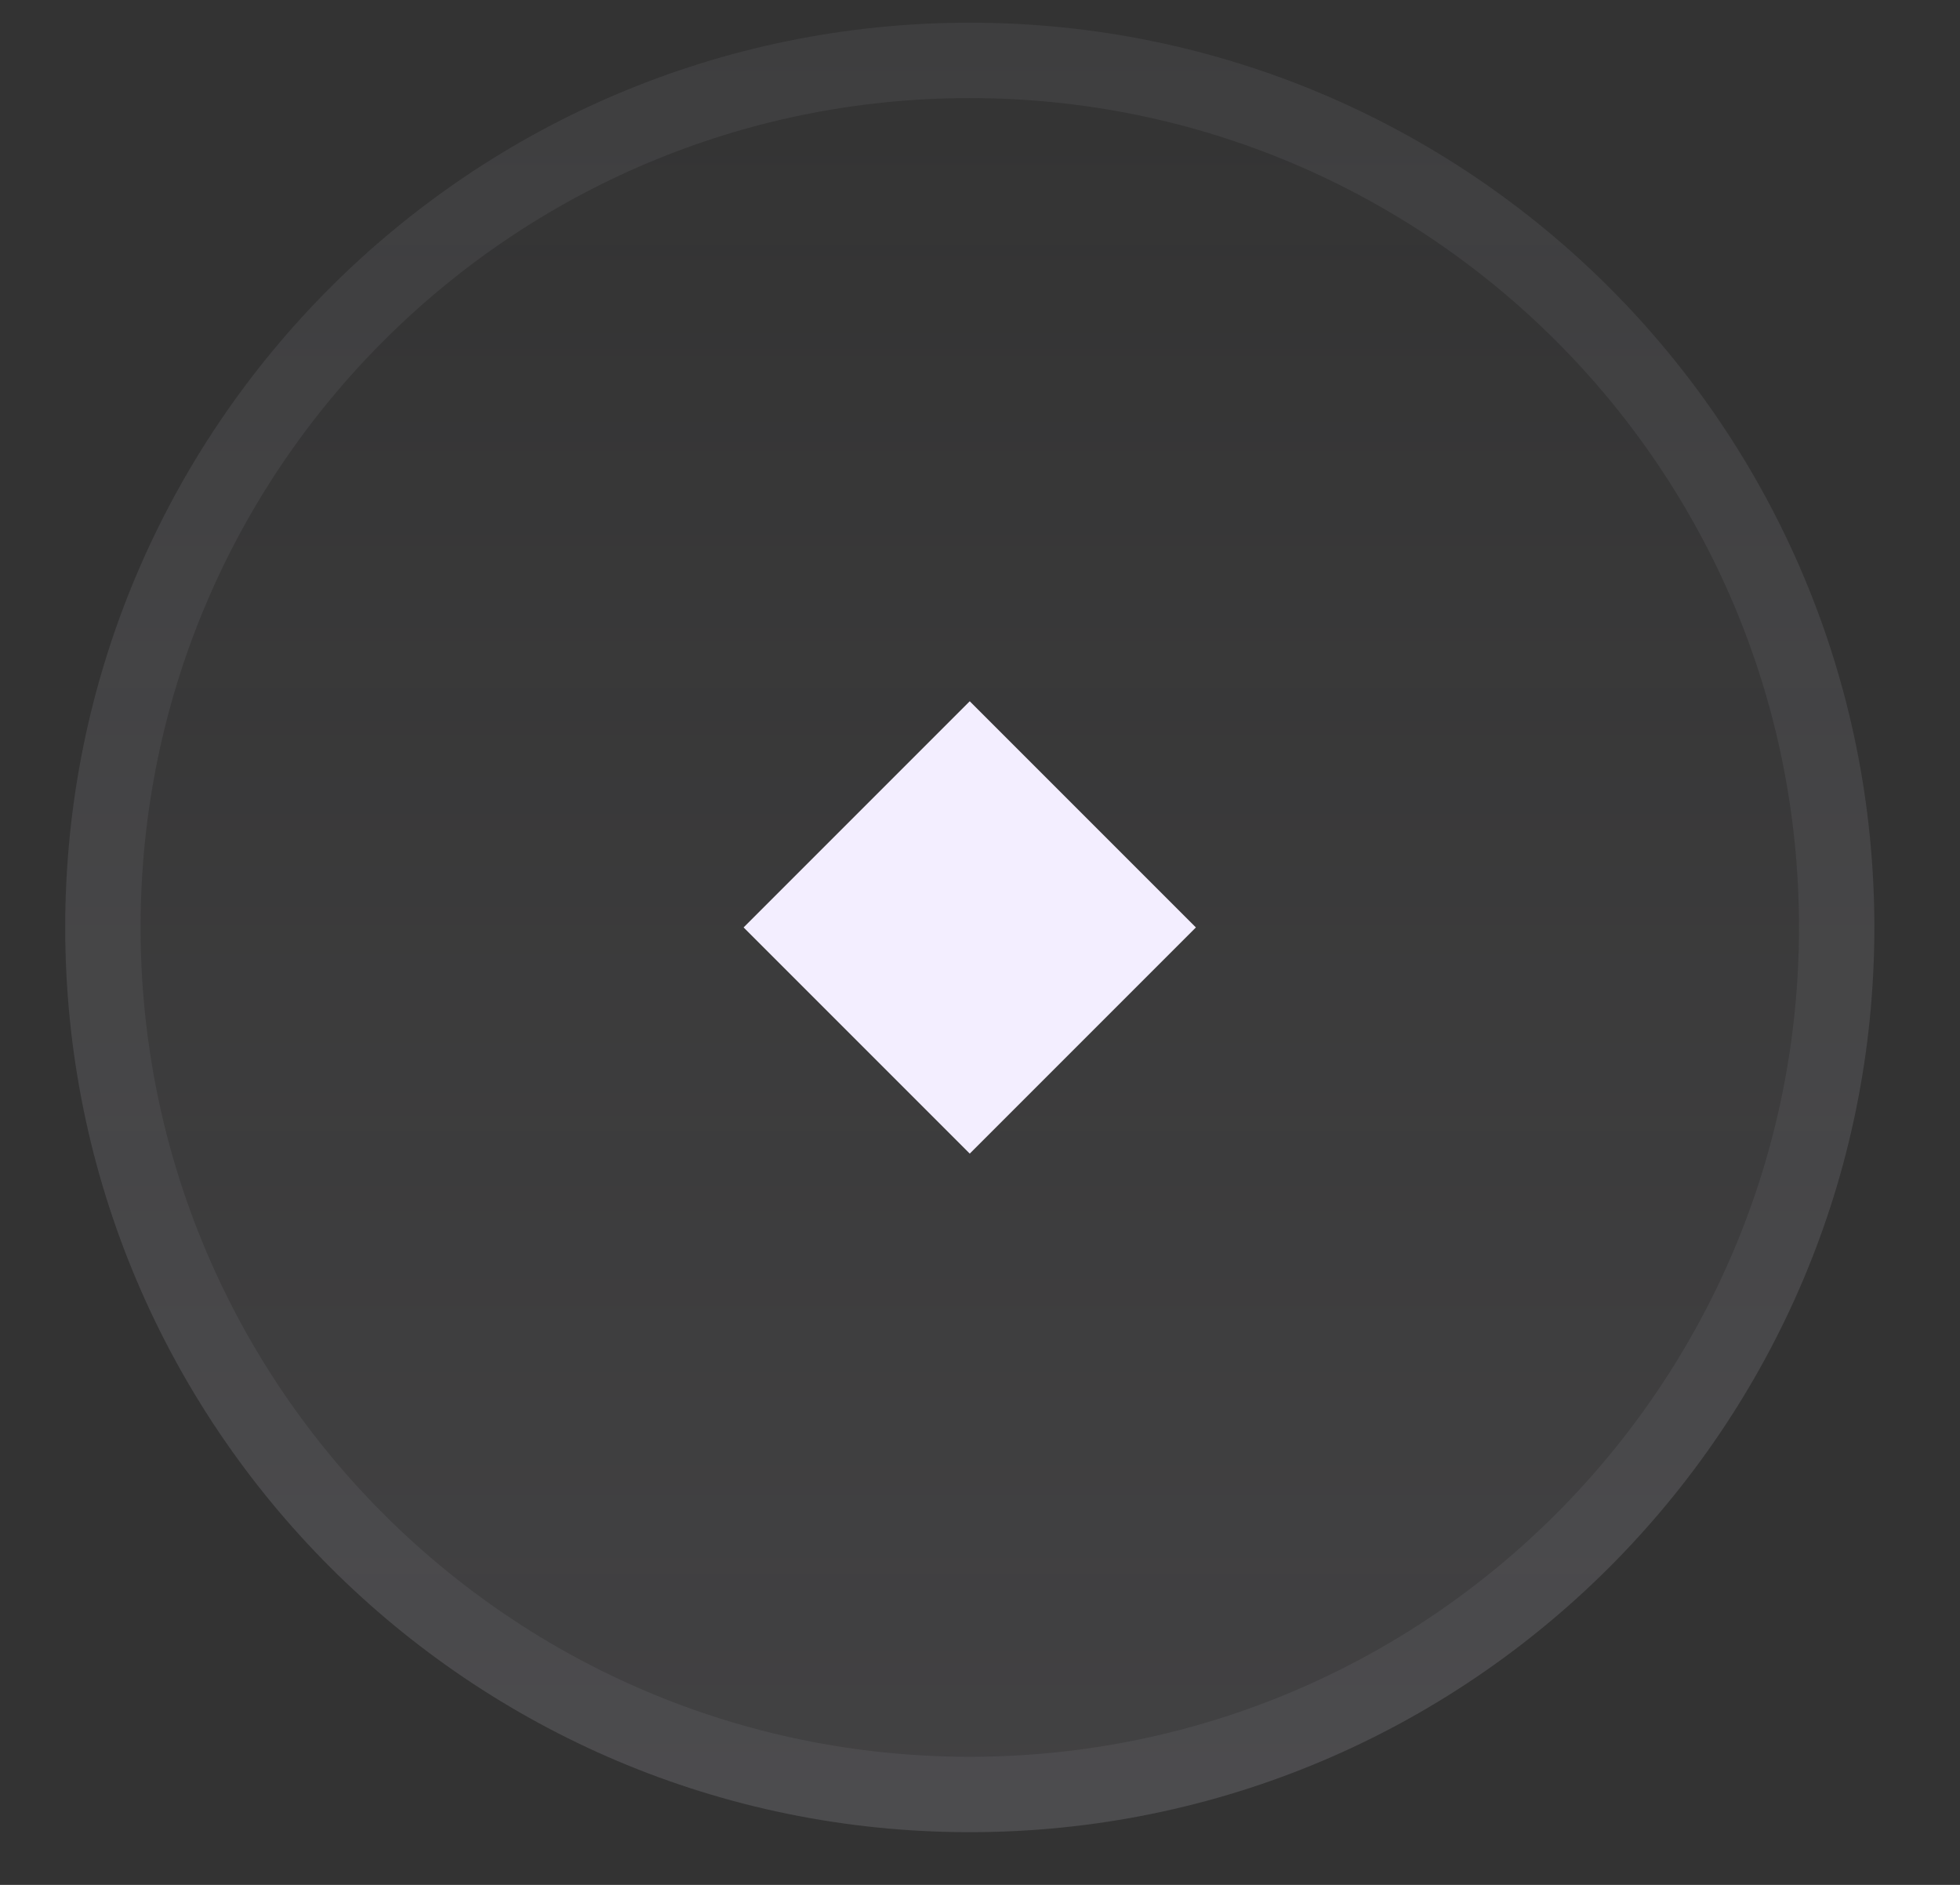 <svg width="26" height="25" viewBox="0 0 26 25" fill="none" xmlns="http://www.w3.org/2000/svg">
<rect x="0" y="0" width="26" height="25" fill="#333333" stroke="none"/>
<g clip-path="url(#clip0_484_3976)">
<path d="M24.864 12.301C24.864 5.674 19.492 0.301 12.864 0.301C6.237 0.301 0.865 5.674 0.865 12.301C0.865 18.929 6.237 24.301 12.864 24.301C19.492 24.301 24.864 18.929 24.864 12.301Z" fill="url(#paint0_linear_484_3976)" fill-opacity="0.08"/>
<path d="M12.864 9.301L15.864 12.301L12.864 15.301L9.864 12.301L12.864 9.301Z" fill="#F3EEFF"/>
<path d="M24.364 12.301C24.364 5.95 19.216 0.801 12.864 0.801C6.513 0.801 1.365 5.95 1.365 12.301C1.365 18.652 6.513 23.801 12.864 23.801C19.216 23.801 24.364 18.652 24.364 12.301Z" stroke="#F3EEFF" stroke-opacity="0.06"/>
</g>
<defs>
<linearGradient id="paint0_linear_484_3976" x1="12.864" y1="0.301" x2="12.864" y2="24.301" gradientUnits="userSpaceOnUse">
<stop stop-color="#F3EEFF" stop-opacity="0"/>
<stop offset="1" stop-color="#F3EEFF"/>
</linearGradient>
<clipPath id="clip0_484_3976">
<rect width="25" height="24" fill="white" transform="translate(0.365 0.301)"/>
</clipPath>
</defs>
</svg>
